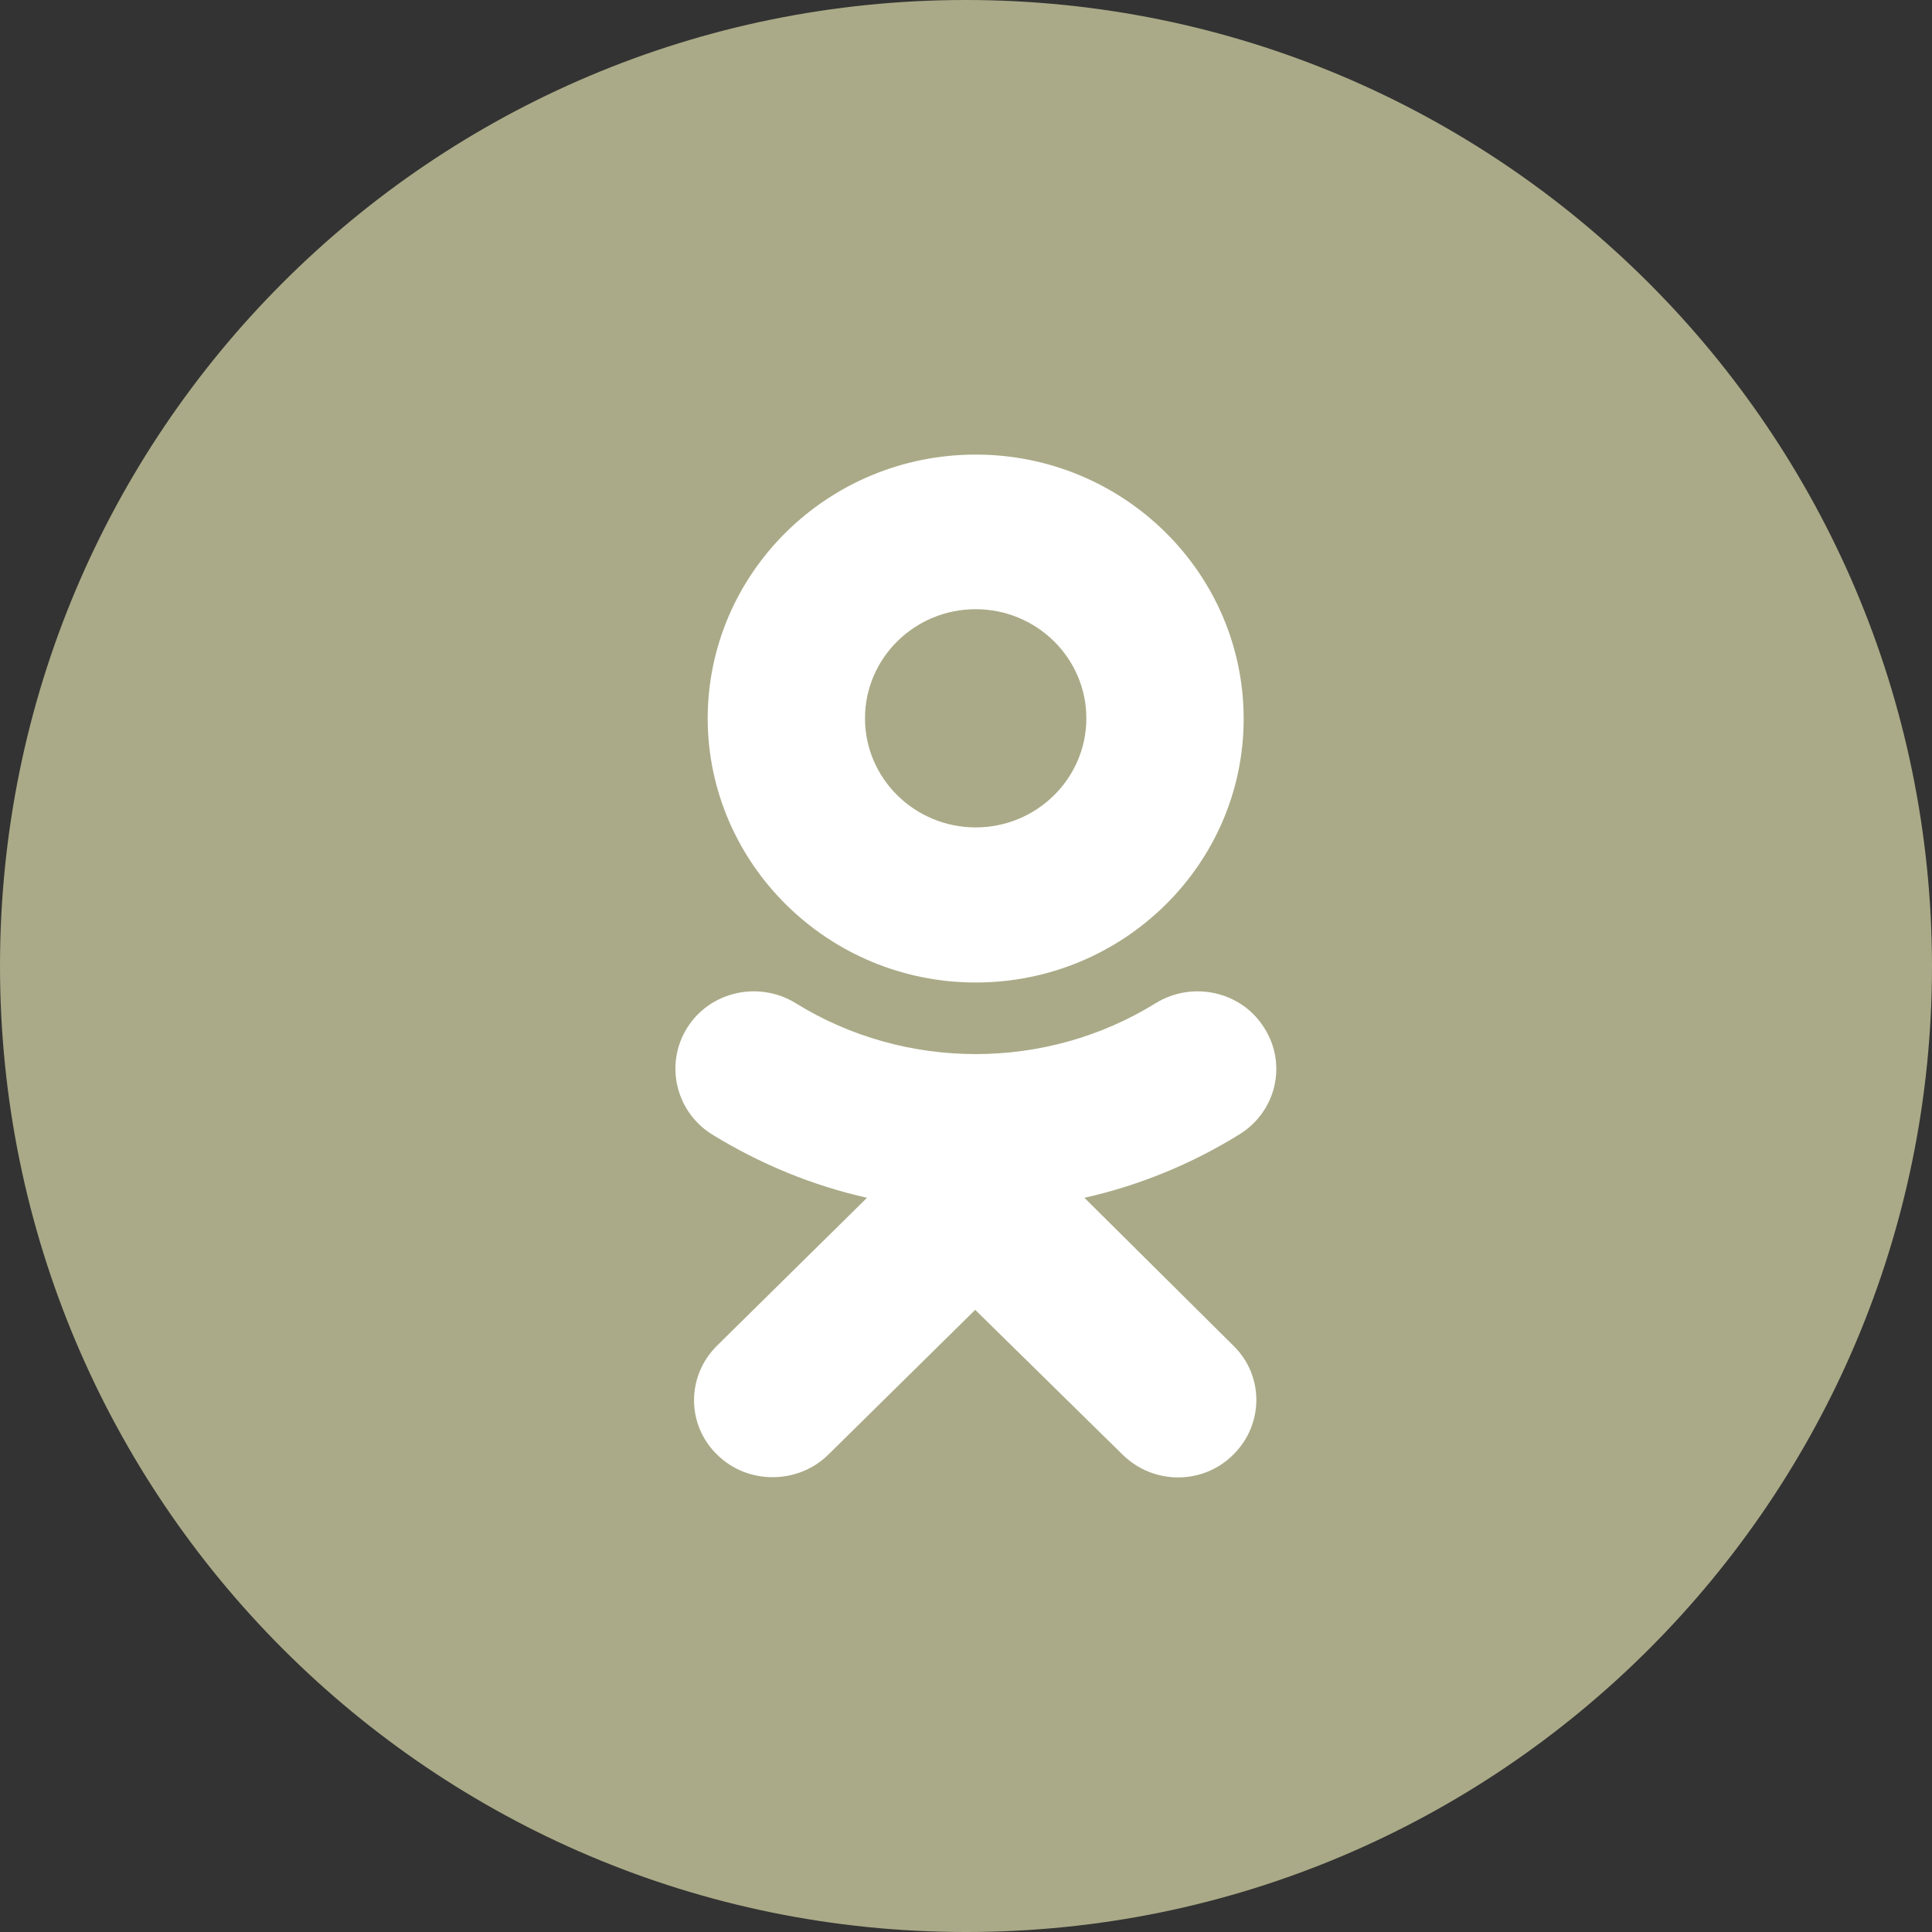 <svg width="68" height="68" viewBox="0 0 68 68" fill="none" xmlns="http://www.w3.org/2000/svg">
<rect x="0" y="0" width="68" height="68" fill="#333333" stroke="none"/>
<path d="M33.989 0C15.203 0 0 15.207 0 33.999C0 52.771 15.224 68 33.989 68H34.011C52.776 68 68 52.771 68 33.999C67.979 15.207 52.755 0 33.989 0Z" fill="#AAAA88"/>
<path d="M34.341 21.442C36.489 21.442 38.236 23.164 38.236 25.282C38.236 27.4 36.489 29.122 34.341 29.122C32.192 29.122 30.445 27.4 30.445 25.282C30.445 23.164 32.192 21.442 34.341 21.442ZM34.341 34.581C39.546 34.581 43.773 30.414 43.773 25.3C43.773 20.168 39.546 16 34.341 16C29.135 16 24.908 20.168 24.908 25.3C24.926 30.414 29.153 34.581 34.341 34.581Z" fill="white"/>
<path d="M38.167 42.158C40.088 41.728 41.94 40.971 43.634 39.92C44.927 39.111 45.311 37.44 44.49 36.166C43.687 34.892 41.975 34.513 40.682 35.305C36.822 37.699 31.861 37.699 28 35.305C26.708 34.513 24.996 34.892 24.192 36.166C23.389 37.44 23.773 39.111 25.048 39.92C26.76 40.971 28.594 41.728 30.516 42.158L25.241 47.359C24.157 48.427 24.157 50.149 25.241 51.199C25.782 51.733 26.481 51.992 27.197 51.992C27.896 51.992 28.612 51.733 29.153 51.199L34.324 46.102L39.512 51.199C40.595 52.267 42.342 52.267 43.407 51.199C44.49 50.131 44.49 48.409 43.407 47.359L38.167 42.158Z" fill="white"/>
</svg>
